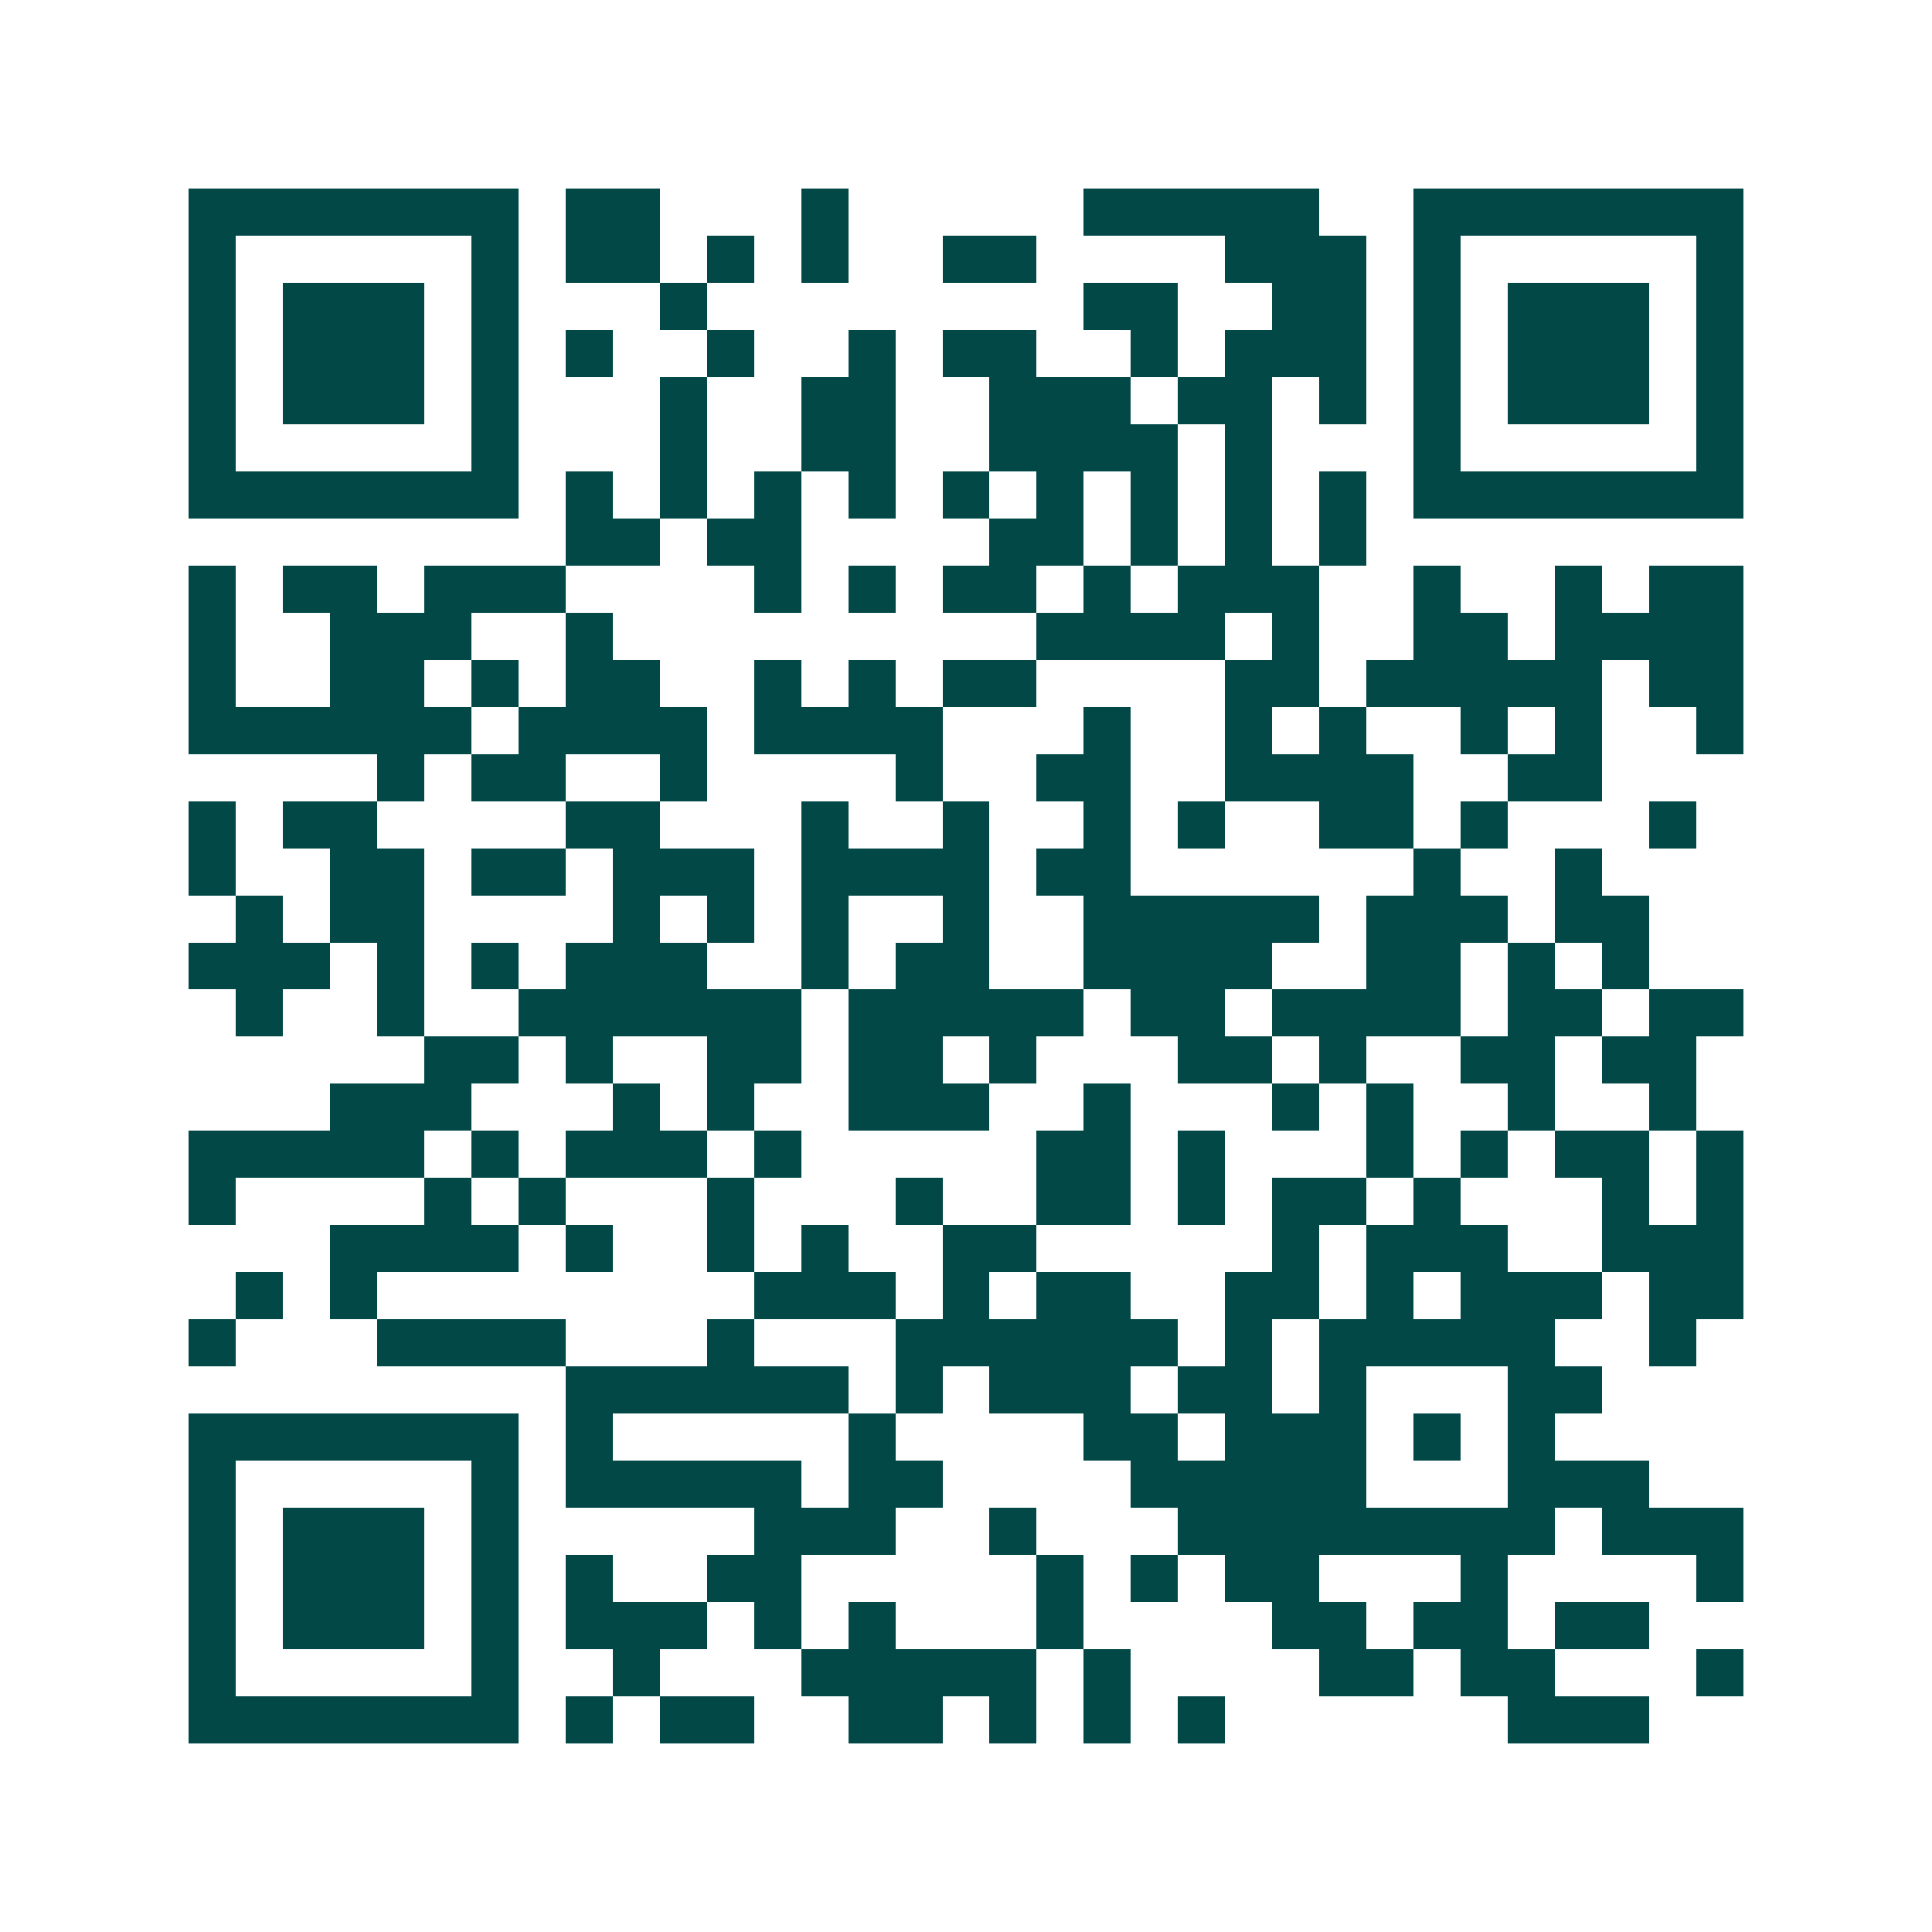 <svg xmlns="http://www.w3.org/2000/svg" width="200" height="200" viewBox="0 0 41 41" shape-rendering="crispEdges"><path fill="#ffffff" d="M0 0h41v41H0z"/><path stroke="#014847" d="M4 4.5h7m1 0h2m3 0h1m5 0h5m2 0h7M4 5.5h1m5 0h1m1 0h2m1 0h1m1 0h1m2 0h2m4 0h3m1 0h1m5 0h1M4 6.5h1m1 0h3m1 0h1m3 0h1m8 0h2m2 0h2m1 0h1m1 0h3m1 0h1M4 7.5h1m1 0h3m1 0h1m1 0h1m2 0h1m2 0h1m1 0h2m2 0h1m1 0h3m1 0h1m1 0h3m1 0h1M4 8.5h1m1 0h3m1 0h1m3 0h1m2 0h2m2 0h3m1 0h2m1 0h1m1 0h1m1 0h3m1 0h1M4 9.5h1m5 0h1m3 0h1m2 0h2m2 0h4m1 0h1m3 0h1m5 0h1M4 10.5h7m1 0h1m1 0h1m1 0h1m1 0h1m1 0h1m1 0h1m1 0h1m1 0h1m1 0h1m1 0h7M12 11.5h2m1 0h2m4 0h2m1 0h1m1 0h1m1 0h1M4 12.5h1m1 0h2m1 0h3m4 0h1m1 0h1m1 0h2m1 0h1m1 0h3m2 0h1m2 0h1m1 0h2M4 13.5h1m2 0h3m2 0h1m9 0h4m1 0h1m2 0h2m1 0h4M4 14.5h1m2 0h2m1 0h1m1 0h2m2 0h1m1 0h1m1 0h2m4 0h2m1 0h5m1 0h2M4 15.5h6m1 0h4m1 0h4m3 0h1m2 0h1m1 0h1m2 0h1m1 0h1m2 0h1M8 16.5h1m1 0h2m2 0h1m4 0h1m2 0h2m2 0h4m2 0h2M4 17.5h1m1 0h2m4 0h2m3 0h1m2 0h1m2 0h1m1 0h1m2 0h2m1 0h1m3 0h1M4 18.5h1m2 0h2m1 0h2m1 0h3m1 0h4m1 0h2m6 0h1m2 0h1M5 19.5h1m1 0h2m4 0h1m1 0h1m1 0h1m2 0h1m2 0h5m1 0h3m1 0h2M4 20.5h3m1 0h1m1 0h1m1 0h3m2 0h1m1 0h2m2 0h4m2 0h2m1 0h1m1 0h1M5 21.5h1m2 0h1m2 0h6m1 0h5m1 0h2m1 0h4m1 0h2m1 0h2M9 22.5h2m1 0h1m2 0h2m1 0h2m1 0h1m3 0h2m1 0h1m2 0h2m1 0h2M7 23.5h3m3 0h1m1 0h1m2 0h3m2 0h1m3 0h1m1 0h1m2 0h1m2 0h1M4 24.5h5m1 0h1m1 0h3m1 0h1m5 0h2m1 0h1m3 0h1m1 0h1m1 0h2m1 0h1M4 25.5h1m4 0h1m1 0h1m3 0h1m3 0h1m2 0h2m1 0h1m1 0h2m1 0h1m3 0h1m1 0h1M7 26.5h4m1 0h1m2 0h1m1 0h1m2 0h2m5 0h1m1 0h3m2 0h3M5 27.5h1m1 0h1m8 0h3m1 0h1m1 0h2m2 0h2m1 0h1m1 0h3m1 0h2M4 28.5h1m3 0h4m3 0h1m3 0h6m1 0h1m1 0h5m2 0h1M12 29.5h6m1 0h1m1 0h3m1 0h2m1 0h1m3 0h2M4 30.5h7m1 0h1m5 0h1m4 0h2m1 0h3m1 0h1m1 0h1M4 31.5h1m5 0h1m1 0h5m1 0h2m4 0h5m3 0h3M4 32.5h1m1 0h3m1 0h1m5 0h3m2 0h1m3 0h8m1 0h3M4 33.5h1m1 0h3m1 0h1m1 0h1m2 0h2m5 0h1m1 0h1m1 0h2m3 0h1m4 0h1M4 34.5h1m1 0h3m1 0h1m1 0h3m1 0h1m1 0h1m3 0h1m4 0h2m1 0h2m1 0h2M4 35.5h1m5 0h1m2 0h1m3 0h5m1 0h1m4 0h2m1 0h2m3 0h1M4 36.5h7m1 0h1m1 0h2m2 0h2m1 0h1m1 0h1m1 0h1m6 0h3"/></svg>

